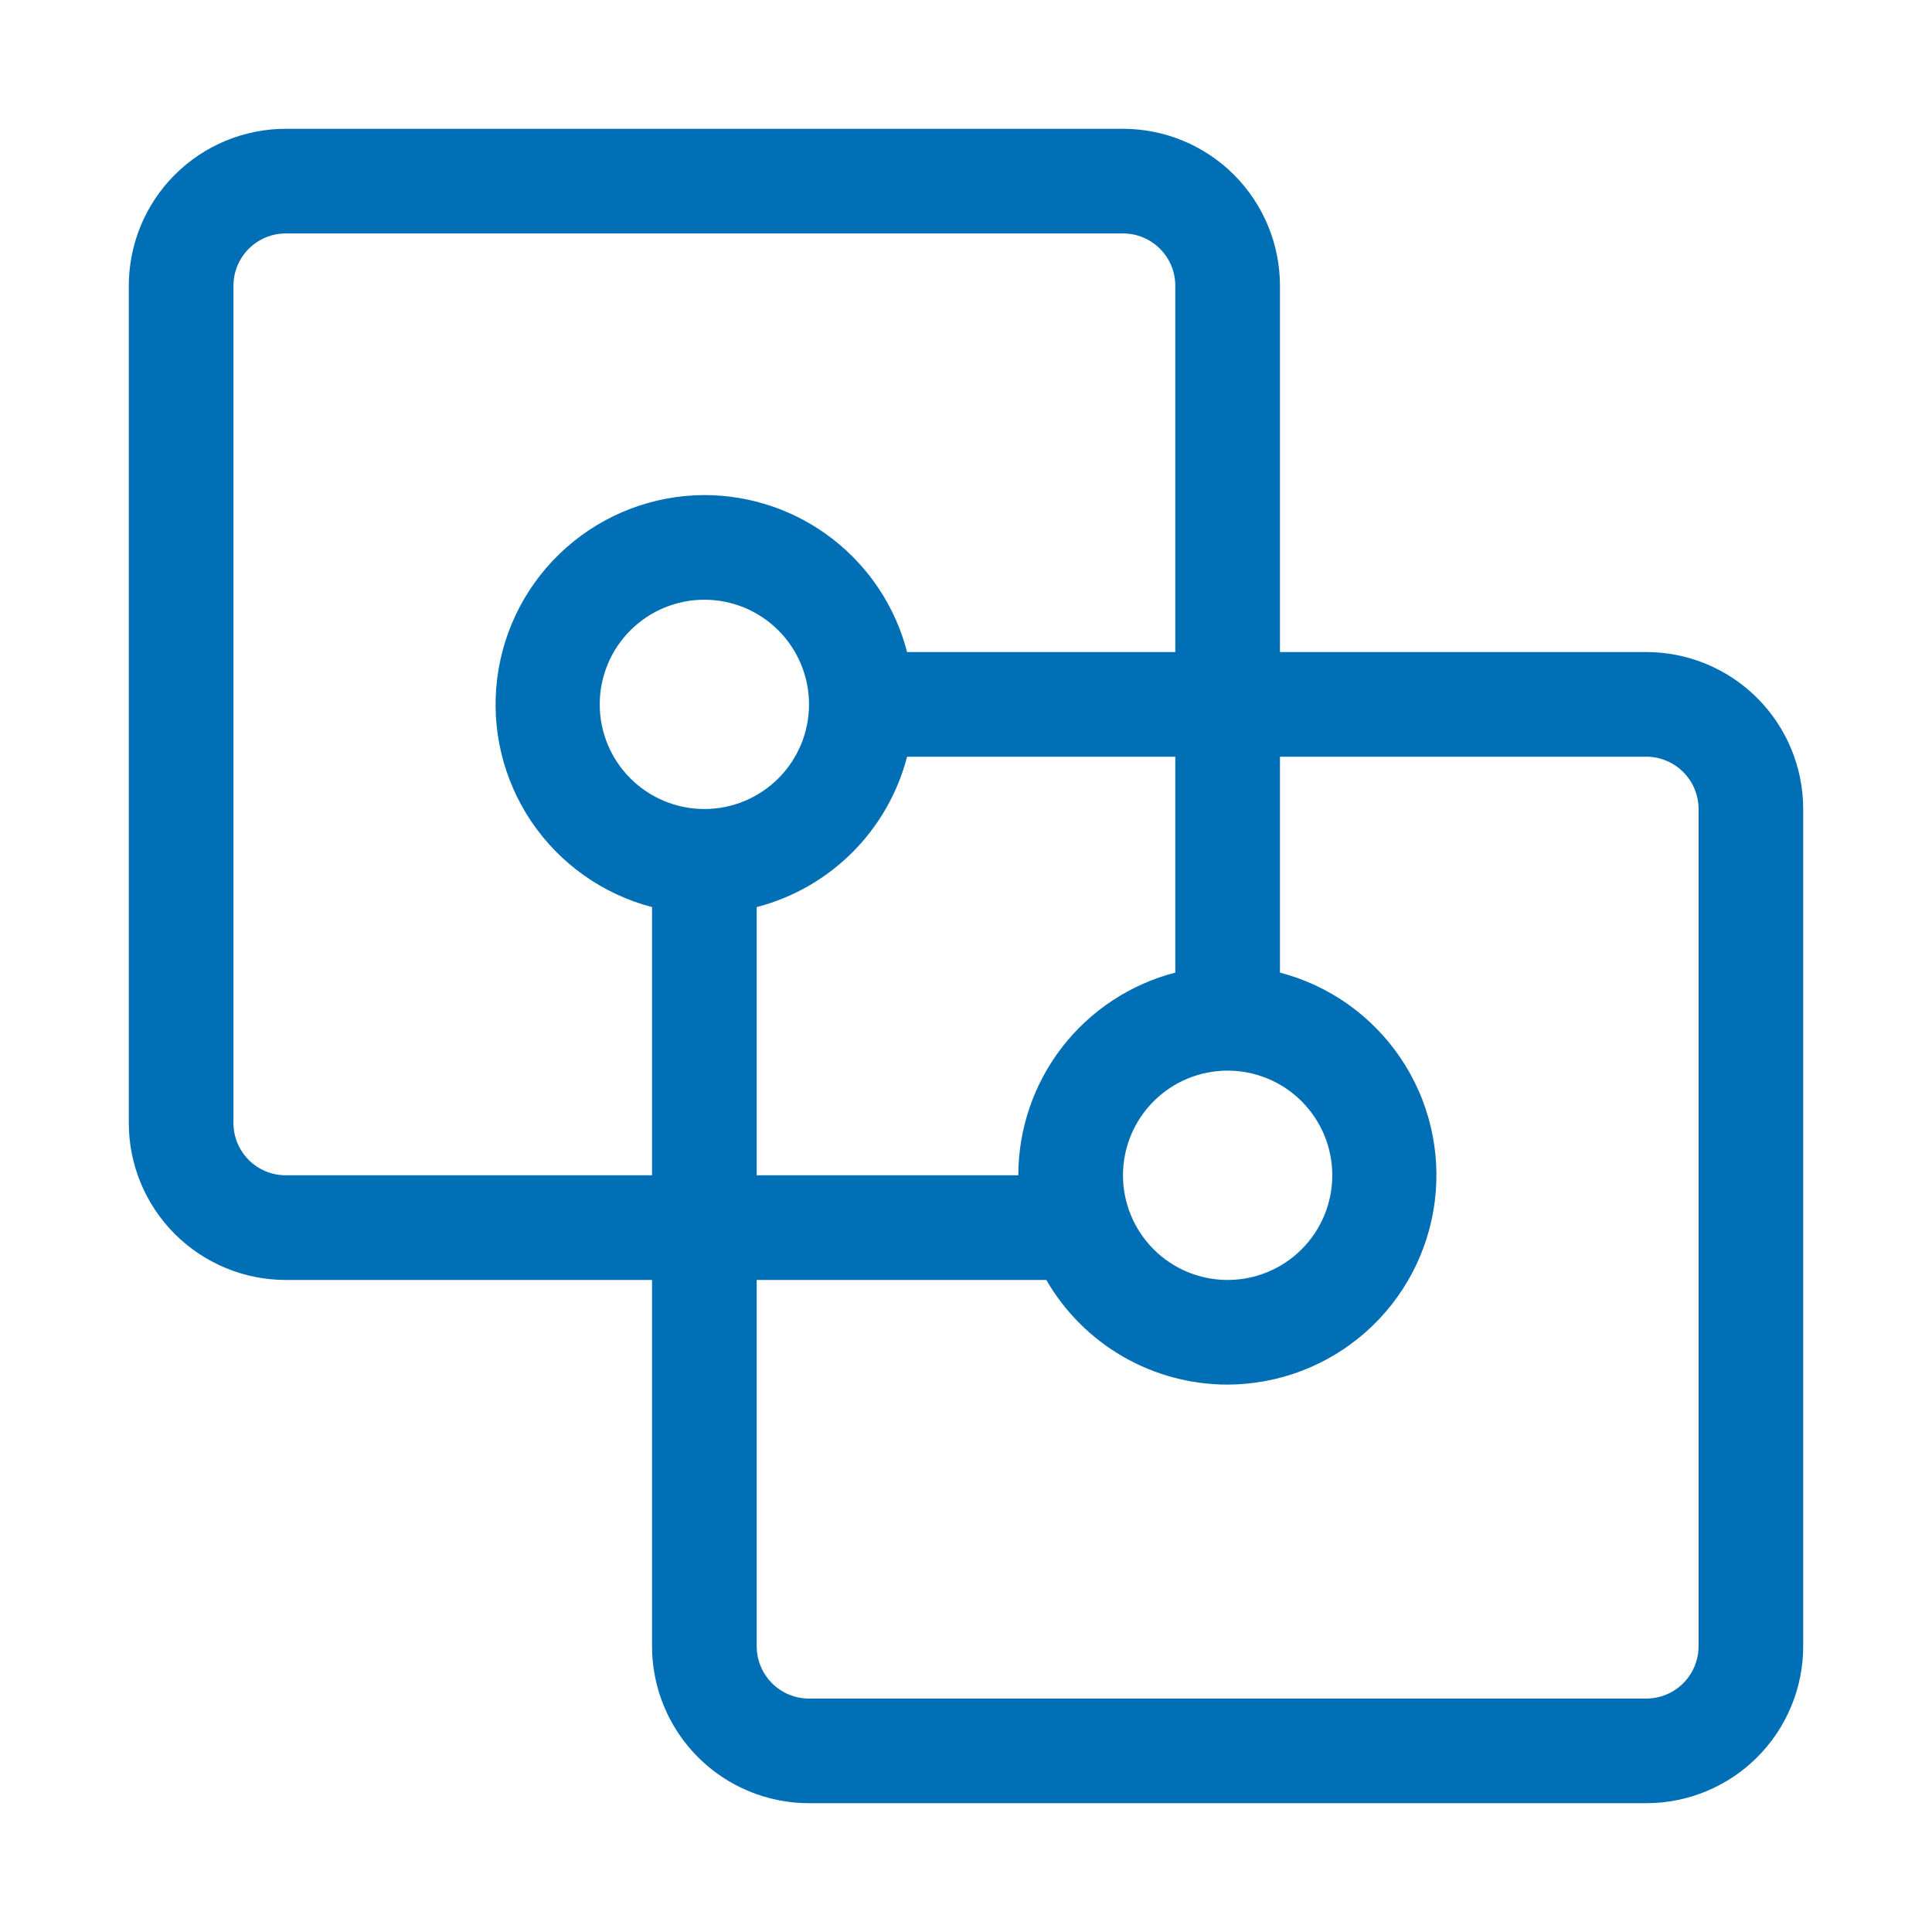<svg width="75" height="75" viewBox="0 0 75 75" fill="none" xmlns="http://www.w3.org/2000/svg">
<path d="M39.531 45.625C39.532 43.824 40.13 42.073 41.233 40.649C42.336 39.225 43.881 38.207 45.625 37.756V29.375H35.213C34.849 30.78 34.115 32.063 33.089 33.089C32.063 34.115 30.78 34.849 29.375 35.213V45.625H39.531ZM40.618 49.688H29.375V63.906C29.375 64.445 29.589 64.962 29.97 65.343C30.351 65.724 30.867 65.938 31.406 65.938H63.906C64.445 65.938 64.962 65.724 65.343 65.343C65.724 64.962 65.938 64.445 65.938 63.906V31.406C65.938 30.867 65.724 30.351 65.343 29.97C64.962 29.589 64.445 29.375 63.906 29.375H49.688V37.756C51.598 38.255 53.261 39.432 54.367 41.068C55.473 42.704 55.946 44.686 55.697 46.645C55.448 48.604 54.495 50.405 53.015 51.713C51.536 53.02 49.631 53.744 47.656 53.75C46.23 53.751 44.828 53.376 43.592 52.663C42.357 51.949 41.331 50.923 40.618 49.688ZM25.312 35.213C23.402 34.714 21.739 33.536 20.633 31.901C19.527 30.265 19.054 28.282 19.303 26.324C19.552 24.365 20.505 22.564 21.985 21.256C23.464 19.949 25.369 19.224 27.344 19.219C29.145 19.219 30.896 19.818 32.32 20.921C33.744 22.024 34.762 23.568 35.213 25.312H45.625V11.094C45.625 10.555 45.411 10.038 45.03 9.657C44.649 9.277 44.133 9.062 43.594 9.062H11.094C10.555 9.062 10.038 9.277 9.657 9.657C9.277 10.038 9.062 10.555 9.062 11.094V43.594C9.062 44.133 9.277 44.649 9.657 45.03C10.038 45.411 10.555 45.625 11.094 45.625H25.312V35.213ZM25.312 49.688H11.094C9.478 49.688 7.928 49.045 6.785 47.903C5.642 46.76 5 45.21 5 43.594L5 11.094C5 9.478 5.642 7.928 6.785 6.785C7.928 5.642 9.478 5 11.094 5H43.594C45.21 5 46.76 5.642 47.903 6.785C49.045 7.928 49.688 9.478 49.688 11.094V25.312H63.906C65.522 25.312 67.072 25.954 68.215 27.097C69.358 28.24 70 29.79 70 31.406V63.906C70 65.522 69.358 67.072 68.215 68.215C67.072 69.358 65.522 70 63.906 70H31.406C29.79 70 28.24 69.358 27.097 68.215C25.954 67.072 25.312 65.522 25.312 63.906V49.688ZM27.344 31.406C28.421 31.406 29.454 30.978 30.216 30.216C30.978 29.454 31.406 28.421 31.406 27.344C31.406 26.266 30.978 25.233 30.216 24.471C29.454 23.709 28.421 23.281 27.344 23.281C26.266 23.281 25.233 23.709 24.471 24.471C23.709 25.233 23.281 26.266 23.281 27.344C23.281 28.421 23.709 29.454 24.471 30.216C25.233 30.978 26.266 31.406 27.344 31.406ZM47.656 49.688C48.734 49.688 49.767 49.26 50.529 48.498C51.291 47.736 51.719 46.702 51.719 45.625C51.719 44.548 51.291 43.514 50.529 42.752C49.767 41.99 48.734 41.562 47.656 41.562C46.579 41.562 45.545 41.99 44.784 42.752C44.022 43.514 43.594 44.548 43.594 45.625C43.594 46.702 44.022 47.736 44.784 48.498C45.545 49.26 46.579 49.688 47.656 49.688Z" fill="#016FB6"/>
</svg>
